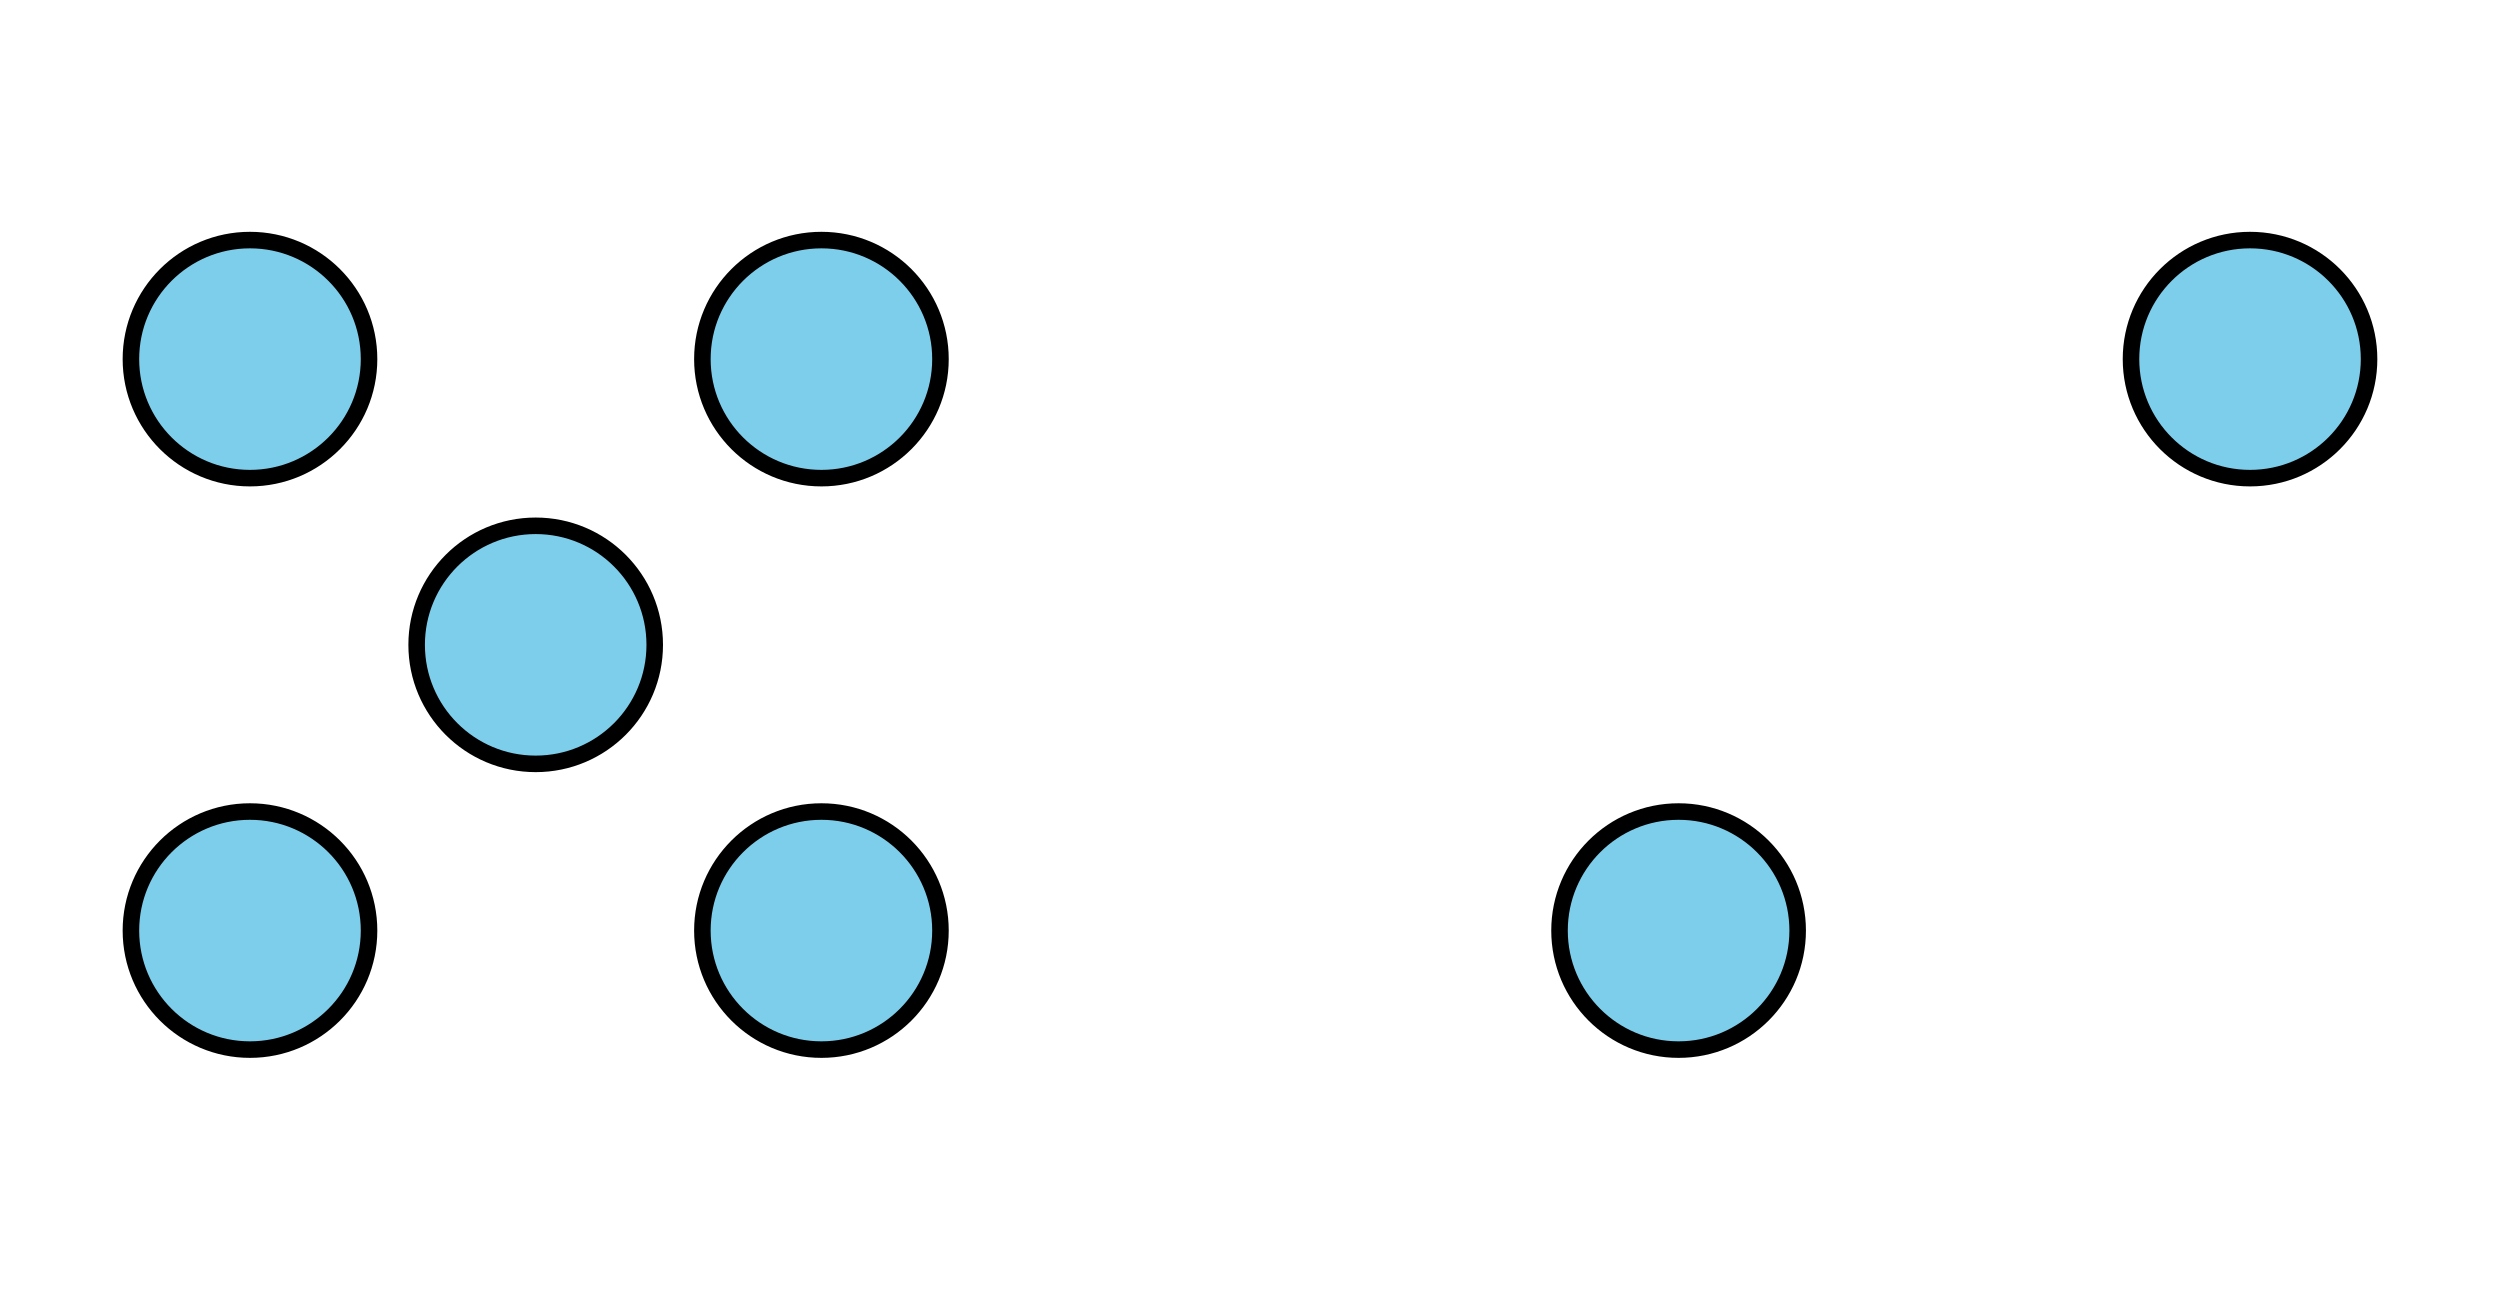 <?xml version='1.0' encoding='UTF-8'?>
<!-- This file was generated by dvisvgm 2.1.3 -->
<svg height='78pt' version='1.1' viewBox='-72 -72 151.2 78' width='151.2pt' xmlns='http://www.w3.org/2000/svg' xmlns:xlink='http://www.w3.org/1999/xlink'>
<defs>
<clipPath id='clip1'>
<path d='M-72 6V-72H79.203V6ZM79.203 -72'/>
</clipPath>
</defs>
<g id='page1'>
<path clip-path='url(#clip1)' d='M-32.402 -33C-32.402 -36.977 -35.625 -40.199 -39.602 -40.199C-43.578 -40.199 -46.801 -36.977 -46.801 -33S-43.578 -25.801 -39.602 -25.801C-35.625 -25.801 -32.402 -29.023 -32.402 -33Z' fill='#7dceeb'/>
<path clip-path='url(#clip1)' d='M-32.402 -33C-32.402 -36.977 -35.625 -40.199 -39.602 -40.199C-43.578 -40.199 -46.801 -36.977 -46.801 -33S-43.578 -25.801 -39.602 -25.801C-35.625 -25.801 -32.402 -29.023 -32.402 -33Z' fill='none' stroke='#000000' stroke-linejoin='bevel' stroke-miterlimit='10.037' stroke-width='1'/>
<path clip-path='url(#clip1)' d='M-49.68 -50.281C-49.68 -54.258 -52.906 -57.48 -56.883 -57.48C-60.859 -57.48 -64.082 -54.258 -64.082 -50.281C-64.082 -46.305 -60.859 -43.082 -56.883 -43.082C-52.906 -43.082 -49.68 -46.305 -49.68 -50.281Z' fill='#7dceeb'/>
<path clip-path='url(#clip1)' d='M-49.68 -50.281C-49.68 -54.258 -52.906 -57.48 -56.883 -57.48C-60.859 -57.48 -64.082 -54.258 -64.082 -50.281C-64.082 -46.305 -60.859 -43.082 -56.883 -43.082C-52.906 -43.082 -49.68 -46.305 -49.68 -50.281Z' fill='none' stroke='#000000' stroke-linejoin='bevel' stroke-miterlimit='10.037' stroke-width='1'/>
<path clip-path='url(#clip1)' d='M-49.68 -15.719C-49.68 -19.695 -52.906 -22.918 -56.883 -22.918C-60.859 -22.918 -64.082 -19.695 -64.082 -15.719C-64.082 -11.742 -60.859 -8.52 -56.883 -8.52C-52.906 -8.52 -49.68 -11.742 -49.68 -15.719Z' fill='#7dceeb'/>
<path clip-path='url(#clip1)' d='M-49.68 -15.719C-49.68 -19.695 -52.906 -22.918 -56.883 -22.918C-60.859 -22.918 -64.082 -19.695 -64.082 -15.719C-64.082 -11.742 -60.859 -8.52 -56.883 -8.52C-52.906 -8.52 -49.68 -11.742 -49.68 -15.719Z' fill='none' stroke='#000000' stroke-linejoin='bevel' stroke-miterlimit='10.037' stroke-width='1'/>
<path clip-path='url(#clip1)' d='M-15.121 -50.281C-15.121 -54.258 -18.344 -57.48 -22.32 -57.48C-26.297 -57.48 -29.52 -54.258 -29.52 -50.281C-29.52 -46.305 -26.297 -43.082 -22.32 -43.082C-18.344 -43.082 -15.121 -46.305 -15.121 -50.281Z' fill='#7dceeb'/>
<path clip-path='url(#clip1)' d='M-15.121 -50.281C-15.121 -54.258 -18.344 -57.48 -22.32 -57.48C-26.297 -57.48 -29.52 -54.258 -29.52 -50.281C-29.52 -46.305 -26.297 -43.082 -22.32 -43.082C-18.344 -43.082 -15.121 -46.305 -15.121 -50.281Z' fill='none' stroke='#000000' stroke-linejoin='bevel' stroke-miterlimit='10.037' stroke-width='1'/>
<path clip-path='url(#clip1)' d='M-15.121 -15.719C-15.121 -19.695 -18.344 -22.918 -22.32 -22.918C-26.297 -22.918 -29.52 -19.695 -29.52 -15.719C-29.52 -11.742 -26.297 -8.52 -22.32 -8.52C-18.344 -8.52 -15.121 -11.742 -15.121 -15.719Z' fill='#7dceeb'/>
<path clip-path='url(#clip1)' d='M-15.121 -15.719C-15.121 -19.695 -18.344 -22.918 -22.32 -22.918C-26.297 -22.918 -29.52 -19.695 -29.52 -15.719C-29.52 -11.742 -26.297 -8.52 -22.32 -8.52C-18.344 -8.52 -15.121 -11.742 -15.121 -15.719Z' fill='none' stroke='#000000' stroke-linejoin='bevel' stroke-miterlimit='10.037' stroke-width='1'/>
<path clip-path='url(#clip1)' d='M36.723 -15.719C36.723 -19.695 33.496 -22.918 29.52 -22.918C25.543 -22.918 22.32 -19.695 22.32 -15.719C22.32 -11.742 25.543 -8.52 29.52 -8.52C33.496 -8.52 36.723 -11.742 36.723 -15.719Z' fill='#7dceeb'/>
<path clip-path='url(#clip1)' d='M36.723 -15.719C36.723 -19.695 33.496 -22.918 29.52 -22.918C25.543 -22.918 22.32 -19.695 22.32 -15.719C22.32 -11.742 25.543 -8.52 29.52 -8.52C33.496 -8.52 36.723 -11.742 36.723 -15.719Z' fill='none' stroke='#000000' stroke-linejoin='bevel' stroke-miterlimit='10.037' stroke-width='1'/>
<path clip-path='url(#clip1)' d='M71.281 -50.281C71.281 -54.258 68.059 -57.48 64.082 -57.48C60.105 -57.48 56.883 -54.258 56.883 -50.281C56.883 -46.305 60.105 -43.082 64.082 -43.082C68.059 -43.082 71.281 -46.305 71.281 -50.281Z' fill='#7dceeb'/>
<path clip-path='url(#clip1)' d='M71.281 -50.281C71.281 -54.258 68.059 -57.48 64.082 -57.48C60.105 -57.48 56.883 -54.258 56.883 -50.281C56.883 -46.305 60.105 -43.082 64.082 -43.082C68.059 -43.082 71.281 -46.305 71.281 -50.281Z' fill='none' stroke='#000000' stroke-linejoin='bevel' stroke-miterlimit='10.037' stroke-width='1'/>
<path clip-path='url(#clip1)' d='M111.601 -90.602C111.601 -94.578 108.379 -97.801 104.402 -97.801C100.426 -97.801 97.203 -94.578 97.203 -90.602C97.203 -86.625 100.426 -83.402 104.402 -83.402C108.379 -83.402 111.601 -86.625 111.601 -90.602Z' fill='#7dceeb'/>
<path clip-path='url(#clip1)' d='M111.601 -90.602C111.601 -94.578 108.379 -97.801 104.402 -97.801C100.426 -97.801 97.203 -94.578 97.203 -90.602C97.203 -86.625 100.426 -83.402 104.402 -83.402C108.379 -83.402 111.601 -86.625 111.601 -90.602Z' fill='none' stroke='#000000' stroke-linejoin='bevel' stroke-miterlimit='10.037' stroke-width='1'/>
</g>
</svg>